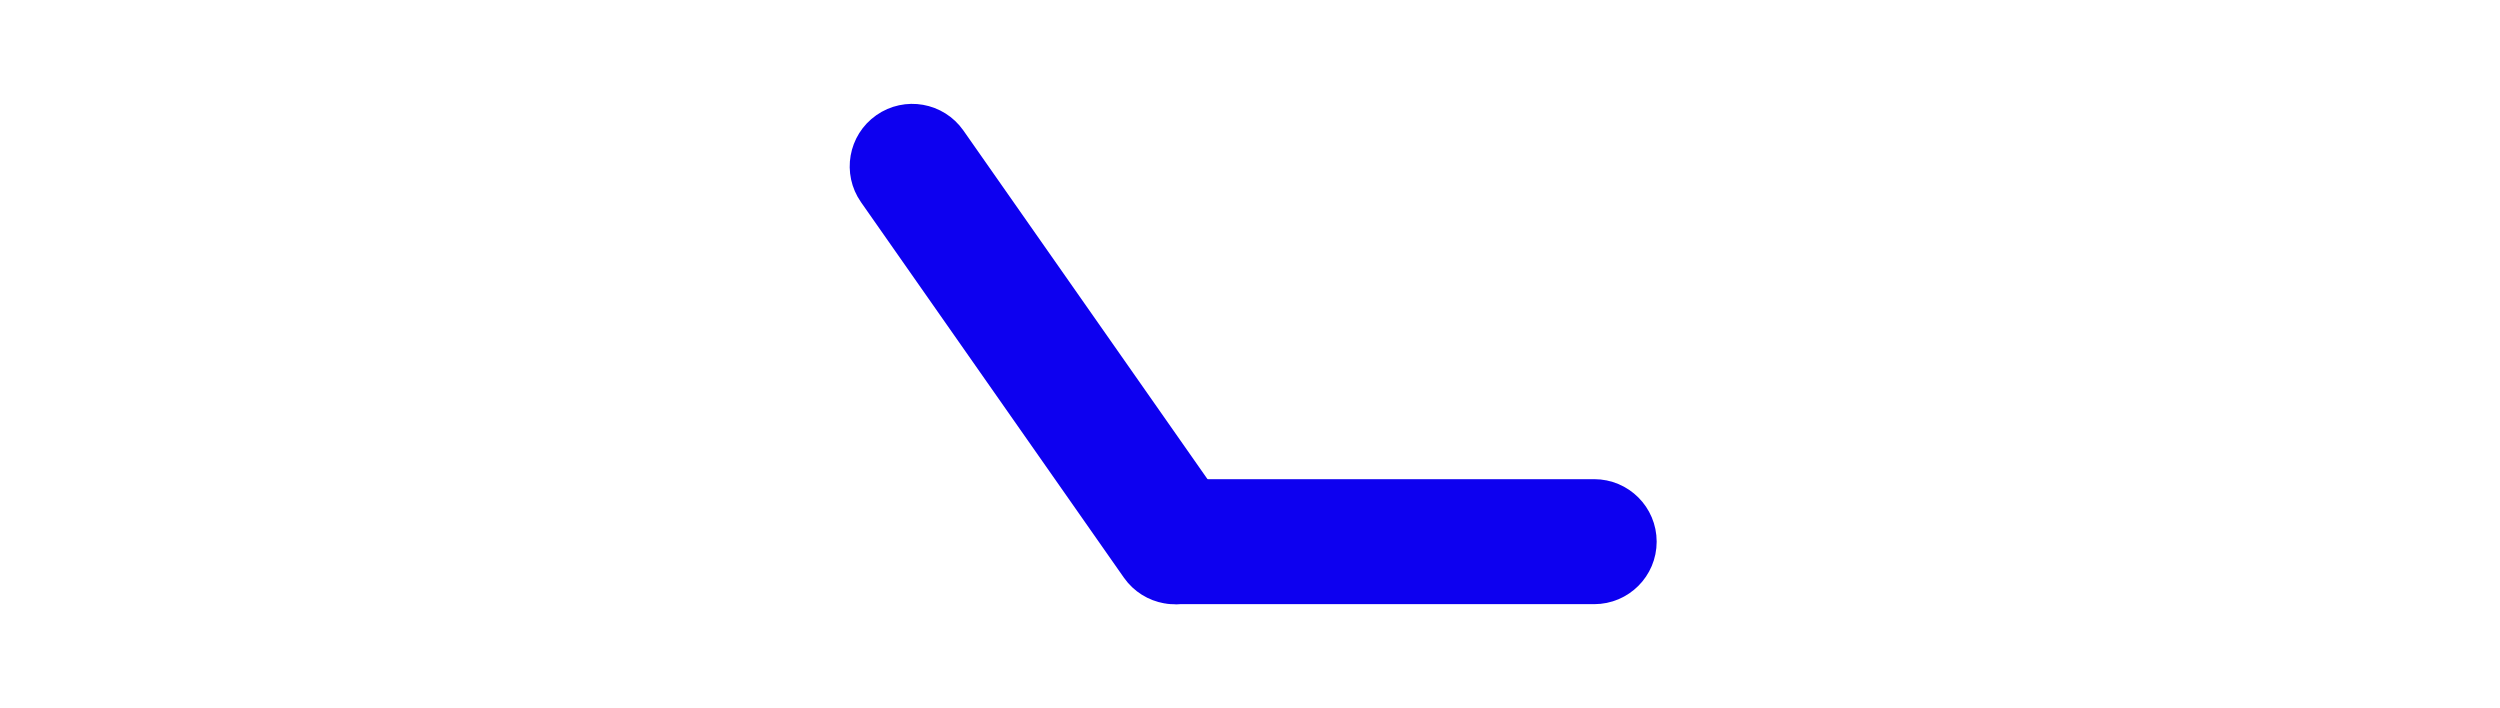 <?xml version="1.0" encoding="UTF-8"?>
<svg width="60px" height="17px" viewBox="0 0 60 17" xmlns="http://www.w3.org/2000/svg" xmlns:xlink="http://www.w3.org/1999/xlink" version="1.1">
 <!-- Generated by Pixelmator Pro 1.3.4 -->
 <path id="path" d="M39.26 13 C39.26 13.552 38.813 14 38.26 14 L28.26 14 C27.708 14 27.26 13.552 27.26 13 L27.26 13 C27.26 12.448 27.708 12 28.26 12 L38.26 12 C38.813 12 39.26 12.448 39.26 13 Z" fill="#0d00f0" fill-opacity="1" stroke="#0d00f0" stroke-width="1" stroke-opacity="1" stroke-linejoin="round"/>
 <path id="path-1" d="M21.319 3.174 C21.772 2.857 22.395 2.967 22.712 3.419 L29.021 12.43 C29.338 12.882 29.228 13.506 28.776 13.823 L28.776 13.823 C28.323 14.139 27.7 14.029 27.383 13.577 L21.074 4.566 C20.757 4.114 20.867 3.49 21.319 3.174 Z" fill="#0d00f0" fill-opacity="1" stroke="#0d00f0" stroke-width="1" stroke-opacity="1" stroke-linejoin="round"/>
</svg>
